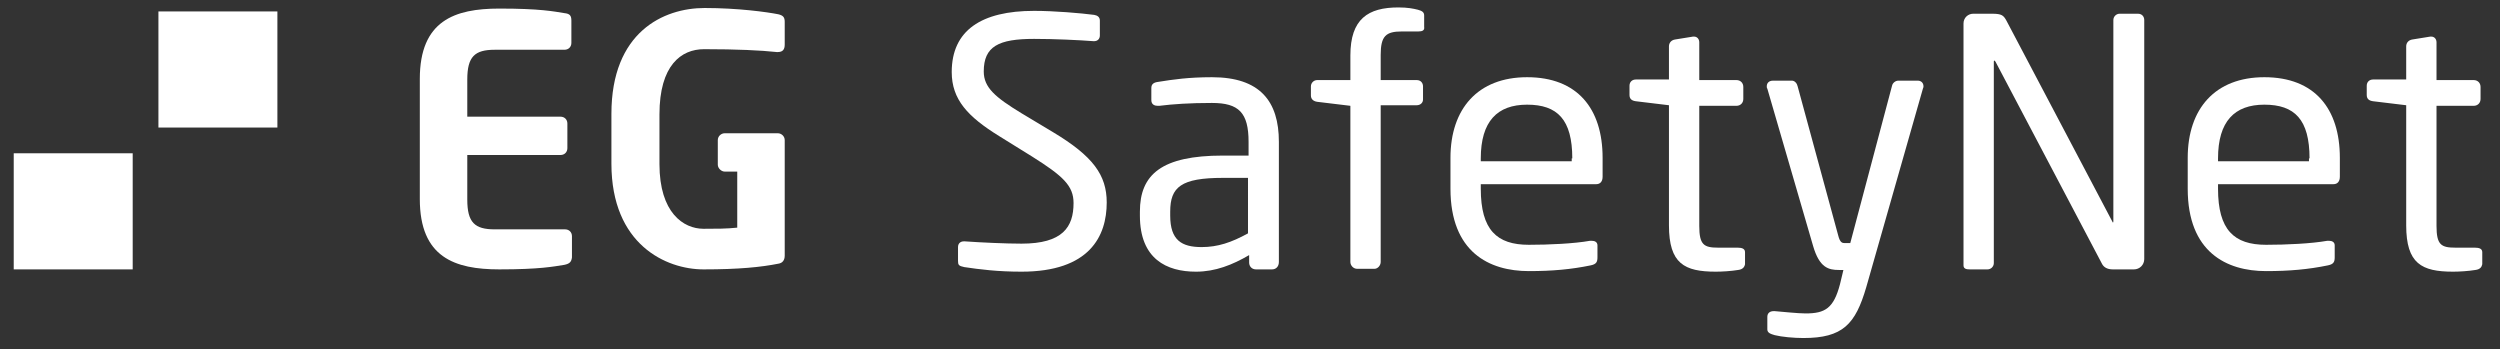 <?xml version="1.0" encoding="utf-8"?>
<!-- Generator: Adobe Illustrator 25.2.1, SVG Export Plug-In . SVG Version: 6.00 Build 0)  -->
<svg version="1.1" id="Layer_1" xmlns="http://www.w3.org/2000/svg" xmlns:xlink="http://www.w3.org/1999/xlink" x="0px" y="0px"
	 viewBox="0 0 437.1 61.1" style="enable-background:new 0 0 437.1 61.1;" xml:space="preserve">
<rect x="0" y="0" width="437.1" height="61.1" fill="#333333" stroke="none"/>
<style type="text/css">
	.st0{fill:#95B6B9;}
	.st1{fill:#3D3D3C;}
	.st2{fill:#FFFFFF;}
</style>
<rect x="2.4" y="26.8" class="st2" width="20.8" height="20.3"/>
<rect x="27.7" y="2" class="st2" width="20.8" height="20.3"/>
<path class="st2" d="M98.7,46.3c-1.9,0.3-4.3,0.8-11.4,0.8c-7.8,0-13.9-2.1-13.9-12.3v-21c0-10.2,6.1-12.3,13.9-12.3
	c7.2,0,9.5,0.5,11.4,0.8c0.9,0.1,1.2,0.4,1.2,1.3v3.9c0,0.7-0.5,1.2-1.2,1.2H86.5c-3.5,0-4.8,1.2-4.8,5.2v6.5H98
	c0.7,0,1.2,0.5,1.2,1.2v4.3c0,0.7-0.5,1.2-1.2,1.2H81.7v7.8c0,4,1.3,5.2,4.8,5.2h12.3c0.7,0,1.2,0.5,1.2,1.2V45
	C99.9,45.8,99.6,46.1,98.7,46.3"/>
<path class="st2" d="M115.3,20v8.7c0,8.5,4.2,11.3,7.7,11.3c2.2,0,4.1,0,5.9-0.2V30h-2.2c-0.6,0-1.2-0.6-1.2-1.2v-4.3
	c0-0.7,0.6-1.2,1.2-1.2h9.3c0.6,0,1.2,0.5,1.2,1.2v20.2c0,0.8-0.4,1.3-1.1,1.4c-3,0.6-6.9,1-13.1,1c-6.5,0-16.1-4.3-16.1-18.5v-8.7
	c0-14.3,9.1-18.5,16.3-18.5c5.8,0,10.9,0.7,12.9,1.1c0.8,0.2,1.1,0.5,1.1,1.3v4c0,0.8-0.3,1.3-1.2,1.3h-0.2
	c-2.8-0.3-6.9-0.5-12.7-0.5C119.1,8.6,115.3,11.4,115.3,20"/>
<g>
	<path class="st2" d="M178.6,47.5c-4.2,0-7.3-0.4-10-0.8c-1-0.2-1.1-0.4-1.1-1.1v-2.4c0-0.7,0.5-1,1-1c0.1,0,0.1,0,0.2,0
		c2.8,0.2,7.2,0.4,9.9,0.4c7.2,0,9.1-2.9,9.1-7.1c0-3-1.8-4.7-7.2-8.1l-5.8-3.6c-5.5-3.4-8.3-6.4-8.3-11.2c0-7.3,5.2-10.7,14.4-10.7
		c3.6,0,8.2,0.4,10.5,0.7c0.6,0.1,1,0.4,1,1v2.6c0,0.6-0.4,1-1,1c-0.1,0-0.1,0-0.1,0c-2.6-0.2-6.9-0.4-10.4-0.4
		c-6.2,0-8.8,1.3-8.8,5.7c0,2.8,2,4.5,6.6,7.3l5.5,3.3c7,4.2,9.4,7.5,9.4,12.3C193.5,41.3,190.5,47.5,178.6,47.5z"/>
	<path class="st2" d="M222.4,47.1h-2.8c-0.7,0-1.2-0.5-1.2-1.2v-1.3c-2.9,1.7-5.9,2.9-9.3,2.9c-5.1,0-9.8-2.2-9.8-9.8v-0.7
		c0-6.5,3.8-9.8,14.5-9.8h4.5v-2.4c0-5.1-1.7-6.8-6.4-6.8c-3.9,0-6.8,0.2-9.2,0.5c-0.1,0-0.2,0-0.3,0c-0.5,0-1.1-0.2-1.1-1v-2.1
		c0-0.7,0.4-1,1.3-1.1c2.5-0.4,5.2-0.8,9.3-0.8c8.4,0,11.7,4.2,11.7,11.3v21C223.6,46.6,223.1,47.1,222.4,47.1z M218.3,31.1h-4.5
		c-7.3,0-9.2,1.6-9.2,5.9v0.7c0,4.3,2,5.5,5.5,5.5c2.8,0,5.2-0.8,8.1-2.4V31.1z"/>
	<path class="st2" d="M248,5.5h-2.9c-2.8,0-3.7,0.8-3.7,4.1V14h6.3c0.7,0,1.1,0.5,1.1,1.1v2.3c0,0.6-0.5,1-1.1,1h-6.3v27.4
		c0,0.6-0.5,1.2-1.1,1.2h-3c-0.7,0-1.2-0.6-1.2-1.2V18.5l-5.8-0.7c-0.7-0.1-1.1-0.5-1.1-1.1v-1.6c0-0.6,0.5-1.1,1.1-1.1h5.8V9.7
		c0-6.4,3.1-8.4,8.4-8.4c1.6,0,2.6,0.2,3.4,0.4c0.7,0.2,1.1,0.4,1.1,1v2C249.1,5.3,248.7,5.5,248,5.5z"/>
	<path class="st2" d="M279.1,32.2h-20.2v0.8c0,7.2,2.8,9.8,8.4,9.8c3.5,0,7.9-0.2,10.7-0.7c0.1,0,0.2,0,0.3,0c0.5,0,1,0.2,1,0.8v2.1
		c0,0.8-0.2,1.2-1.2,1.4c-3.4,0.7-6.7,1-10.8,1c-6.9,0-13.7-3.3-13.7-14.4v-5.4c0-8.6,4.8-14.1,13.4-14.1c8.8,0,13.2,5.5,13.2,14.1
		v3.3C280.2,31.7,279.8,32.2,279.1,32.2z M274.9,27.7c0-6.8-2.6-9.4-7.9-9.4c-5.2,0-8.1,2.9-8.1,9.4v0.5h15.9V27.7z"/>
	<path class="st2" d="M303.9,47.2c-1.2,0.2-2.8,0.3-3.9,0.3c-5.5,0-8.2-1.4-8.2-8.1v-21l-5.8-0.7c-0.7-0.1-1.1-0.4-1.1-1.1v-1.6
		c0-0.7,0.5-1.1,1.1-1.1h5.8V8.1c0-0.6,0.4-1.1,1.1-1.2l3.1-0.5c0.1,0,0.1,0,0.2,0c0.5,0,0.9,0.4,0.9,1V14h6.5
		c0.7,0,1.2,0.5,1.2,1.2v2.1c0,0.7-0.5,1.2-1.2,1.2h-6.5v21c0,3.3,0.8,3.8,3.3,3.8h3.4c0.8,0,1.3,0.2,1.3,0.8v2.1
		C305,46.7,304.7,47.1,303.9,47.2z"/>
	<path class="st2" d="M336.2,15.5l-9.9,34.7c-1.9,6.5-4.1,8.9-11,8.9c-1.7,0-3.8-0.2-5-0.5c-0.7-0.2-1.3-0.4-1.3-1v-2.2
		c0-0.7,0.5-1,1.1-1c0.1,0,0.1,0,0.2,0c1.3,0.1,4,0.4,5.4,0.4c3.4,0,4.9-0.9,6-5.1l0.6-2.5h-0.8c-1.8,0-3.4-0.4-4.5-4.2l-8-27.5
		c-0.1-0.1-0.1-0.3-0.1-0.4c0-0.6,0.4-1,1.1-1h3.3c0.5,0,0.9,0.5,1,1l7.1,26.1c0.3,1.2,0.7,1.3,1.1,1.3h1l7.3-27.5
		c0.1-0.5,0.6-0.9,1.1-0.9h3.4c0.6,0,1,0.4,1,1C336.3,15.2,336.3,15.3,336.2,15.5z"/>
	<path class="st2" d="M373.1,47.1h-3.7c-1,0-1.6-0.4-1.9-1l-18.6-35.3c-0.1-0.1-0.1-0.2-0.2-0.2s-0.1,0.1-0.1,0.2V46
		c0,0.6-0.5,1.1-1.1,1.1h-3.1c-0.6,0-1.1-0.1-1.1-0.7V4.1c0-1,0.8-1.7,1.7-1.7h3.3c1.7,0,2,0.3,2.5,1.2l18.5,35.1l0.1,0.2
		c0.1,0,0.1-0.1,0.1-0.2V3.5c0-0.6,0.5-1.1,1.1-1.1h3.2c0.7,0,1.1,0.5,1.1,1.1v41.8C374.9,46.3,374.1,47.1,373.1,47.1z"/>
	<path class="st2" d="M408,32.2h-20.2v0.8c0,7.2,2.8,9.8,8.4,9.8c3.5,0,7.9-0.2,10.7-0.7c0.1,0,0.2,0,0.3,0c0.5,0,1,0.2,1,0.8v2.1
		c0,0.8-0.2,1.2-1.2,1.4c-3.4,0.7-6.7,1-10.8,1c-6.9,0-13.7-3.3-13.7-14.4v-5.4c0-8.6,4.8-14.1,13.4-14.1c8.8,0,13.2,5.5,13.2,14.1
		v3.3C409.1,31.7,408.7,32.2,408,32.2z M403.8,27.7c0-6.8-2.6-9.4-7.9-9.4c-5.2,0-8.1,2.9-8.1,9.4v0.5h15.9V27.7z"/>
	<path class="st2" d="M432.8,47.2c-1.2,0.2-2.8,0.3-3.9,0.3c-5.5,0-8.2-1.4-8.2-8.1v-21l-5.8-0.7c-0.7-0.1-1.1-0.4-1.1-1.1v-1.6
		c0-0.7,0.5-1.1,1.1-1.1h5.8V8.1c0-0.6,0.4-1.1,1.1-1.2l3.1-0.5c0.1,0,0.1,0,0.2,0c0.5,0,0.9,0.4,0.9,1V14h6.5
		c0.7,0,1.2,0.5,1.2,1.2v2.1c0,0.7-0.5,1.2-1.2,1.2H426v21c0,3.3,0.8,3.8,3.3,3.8h3.4c0.8,0,1.3,0.2,1.3,0.8v2.1
		C433.9,46.7,433.6,47.1,432.8,47.2z"/>
</g>
</svg>
